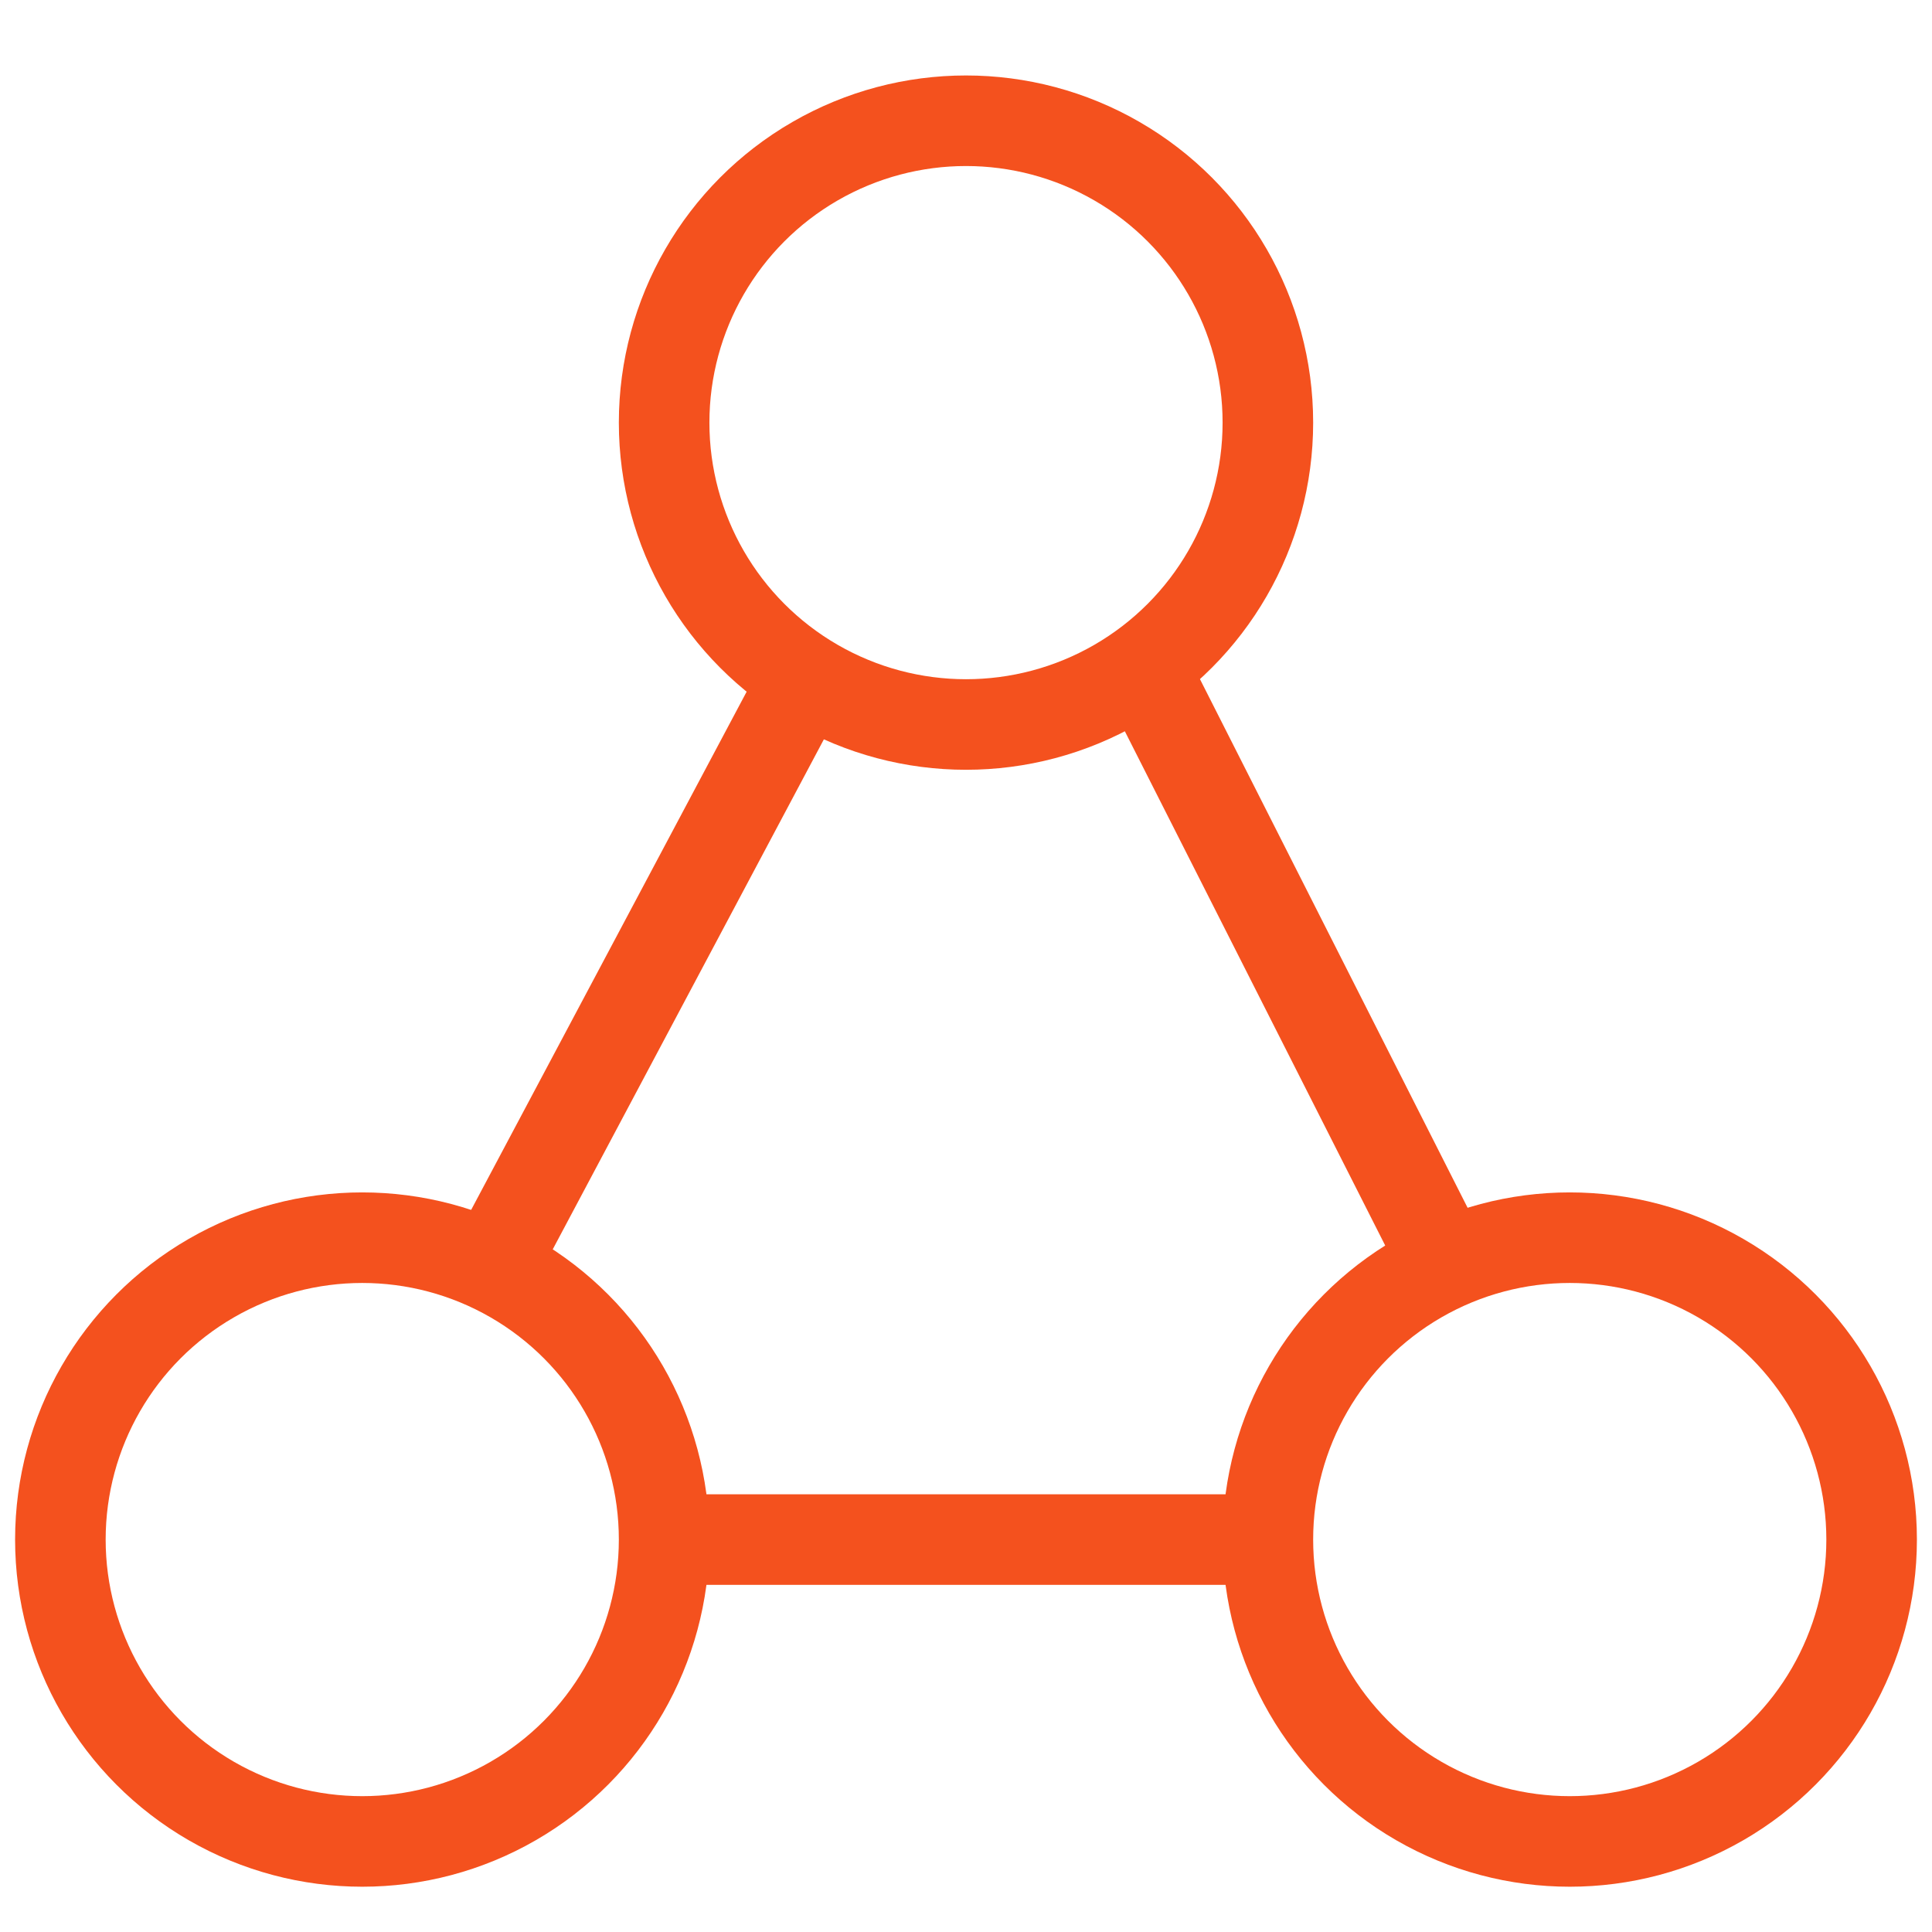 <?xml version="1.0" encoding="UTF-8"?> <svg xmlns="http://www.w3.org/2000/svg" width="64" height="64" viewBox="0 0 64 64" fill="none"><path d="M16.285 42L26.5 22.786M47.943 42L38.215 22.786M22 51H41.5" stroke="#F4511E" stroke-width="3"></path><circle cx="32" cy="14" r="10" stroke="#F4511E" stroke-width="3"></circle><circle cx="12" cy="51" r="10" stroke="#F4511E" stroke-width="3"></circle><circle cx="52" cy="51" r="10" stroke="#F4511E" stroke-width="3"></circle></svg> 